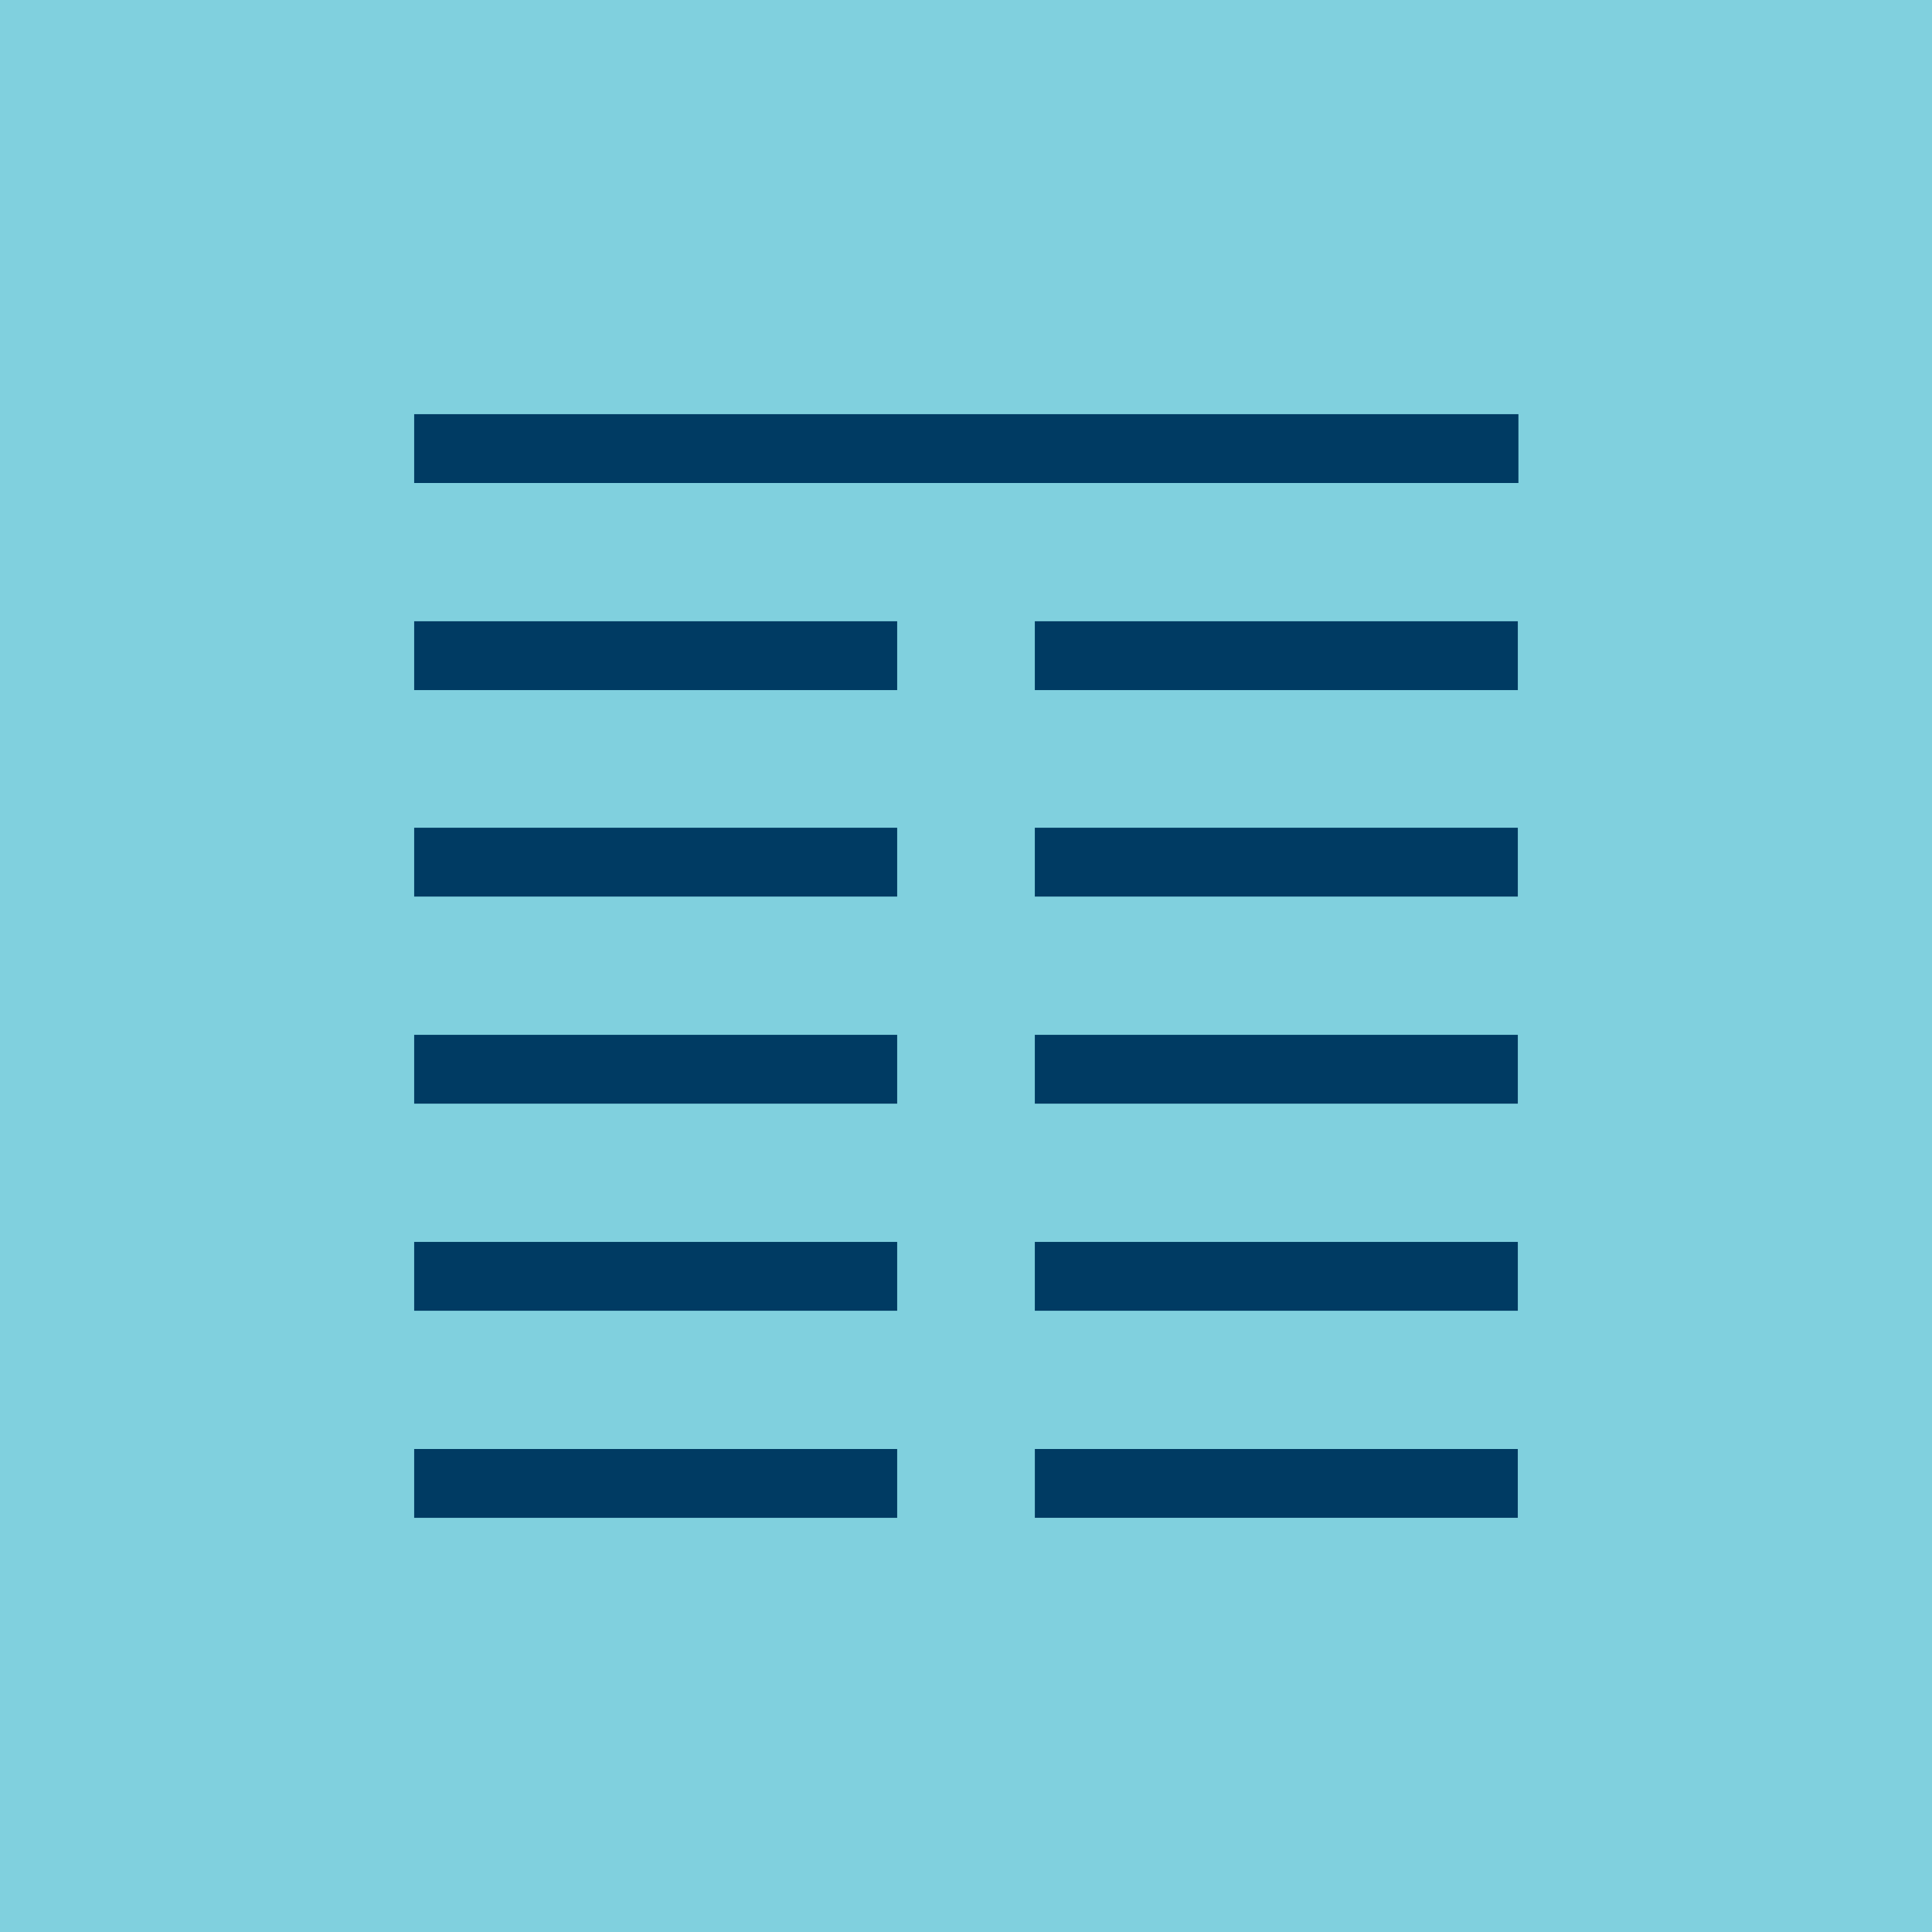 <?xml version="1.0" encoding="UTF-8"?><svg id="Layer_1" xmlns="http://www.w3.org/2000/svg" viewBox="0 0 32 32"><defs><style>.cls-1{fill:#fff;}.cls-2{fill:#003b63;}.cls-3{fill:#80d0de;}</style></defs><rect class="cls-3" width="32" height="32"/><rect class="cls-2" x="6.86" y="6.86" width="18.29" height="1.14"/><rect class="cls-2" x="6.86" y="10.29" width="8" height="1.14"/><rect class="cls-2" x="6.86" y="13.71" width="8" height="1.14"/><rect class="cls-2" x="6.86" y="17.14" width="8" height="1.14"/><rect class="cls-2" x="6.86" y="20.57" width="8" height="1.14"/><rect class="cls-2" x="6.86" y="24" width="8" height="1.14"/><rect class="cls-2" x="17.14" y="10.29" width="8" height="1.14"/><rect class="cls-2" x="17.14" y="13.71" width="8" height="1.14"/><rect class="cls-2" x="17.14" y="17.14" width="8" height="1.14"/><rect class="cls-2" x="17.14" y="20.57" width="8" height="1.14"/><rect class="cls-1" x="17.14" y="24" width="8" height="1.14"/><rect class="cls-2" x="17.14" y="24" width="8" height="1.14"/></svg>